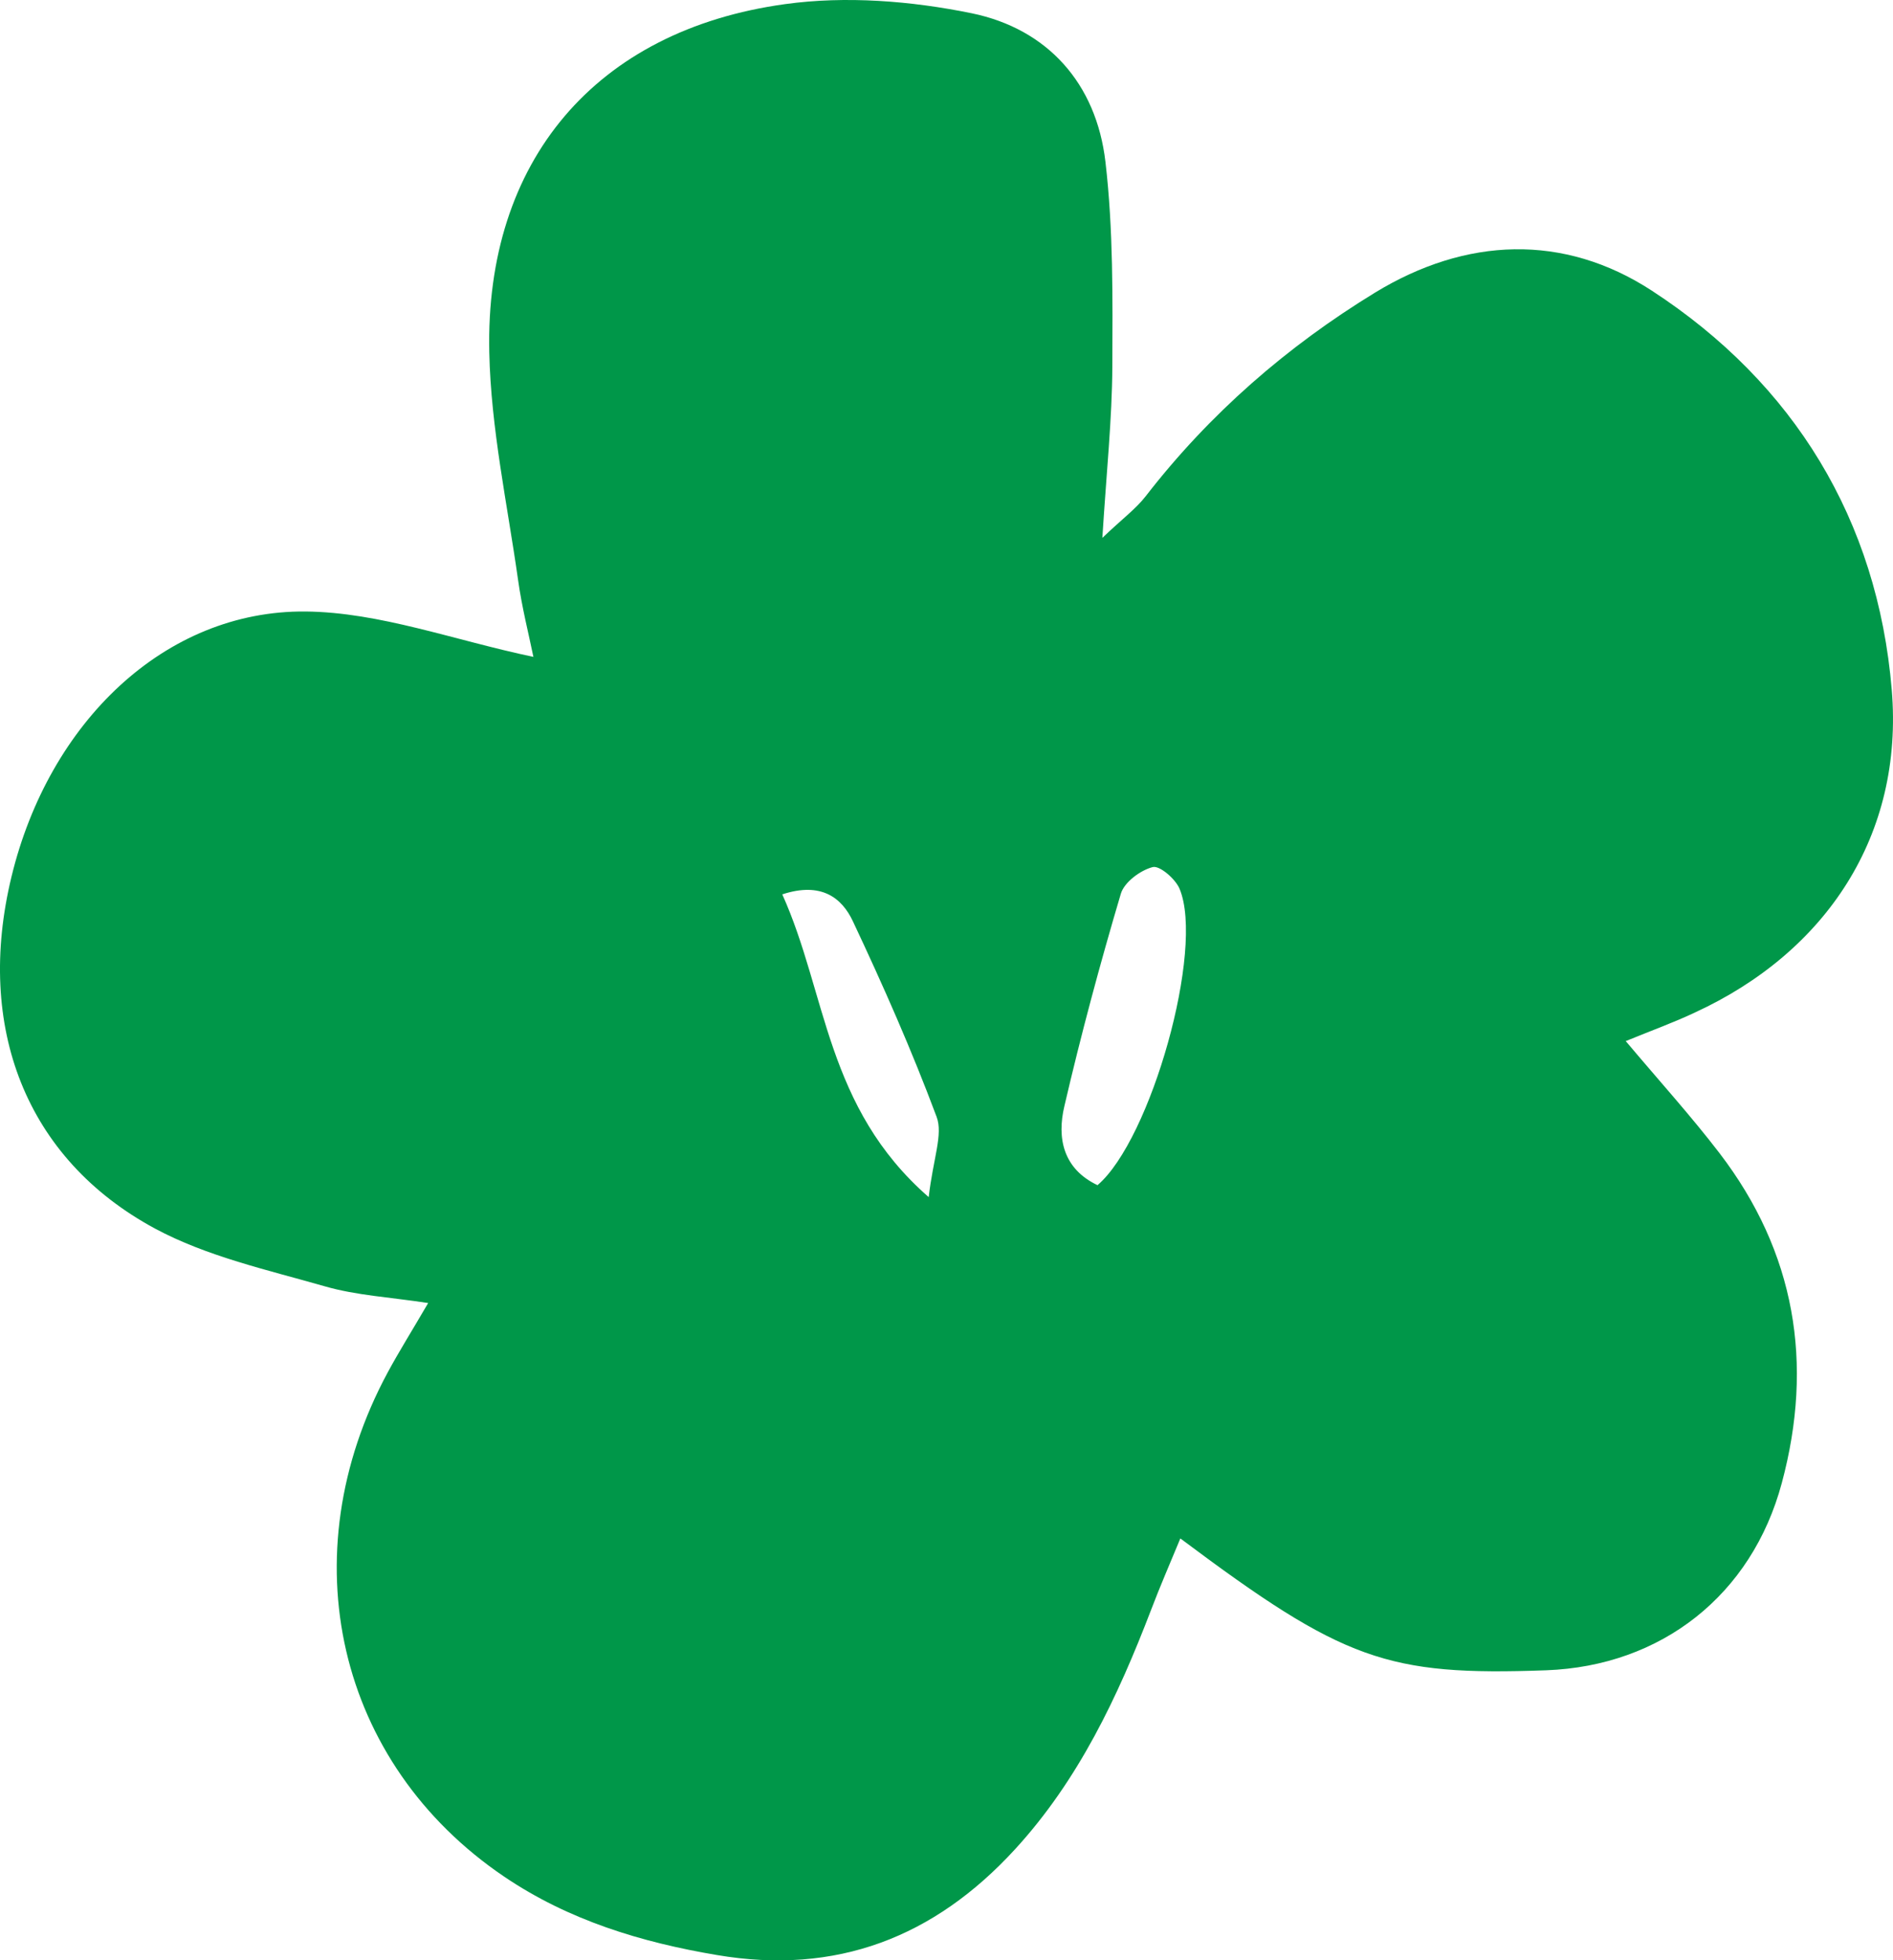 <svg width="113" height="117" viewBox="0 0 113 117" fill="none" xmlns="http://www.w3.org/2000/svg">
<path d="M97.046 62.135C99.059 64.526 100.948 66.61 102.646 68.826C107.169 74.734 108.28 81.364 106.364 88.503C104.57 95.203 99.172 99.432 92.296 99.687C82.803 100.03 80.205 99.115 70.459 91.818C69.846 93.304 69.242 94.684 68.709 96.091C66.723 101.27 64.387 106.229 60.59 110.37C55.76 115.636 49.916 117.887 42.803 116.683C38.263 115.918 33.949 114.608 30.1 112.005C20.109 105.244 17.248 92.847 23.144 81.909C23.809 80.678 24.553 79.491 25.559 77.768C23.249 77.416 21.264 77.311 19.4 76.774C15.962 75.789 12.348 74.989 9.243 73.319C1.526 69.151 -1.484 61.282 0.686 52.323C2.917 43.108 9.846 36.417 18.245 36.496C22.672 36.54 27.073 38.202 31.841 39.205C31.561 37.842 31.15 36.233 30.922 34.589C30.284 30.078 29.304 25.567 29.207 21.031C28.954 9.609 35.559 1.802 46.863 0.246C50.493 -0.256 54.387 0.052 58 0.791C62.532 1.723 65.445 4.985 65.988 9.662C66.46 13.698 66.416 17.813 66.399 21.892C66.382 25.031 66.049 28.17 65.804 32.1C67.003 30.957 67.808 30.368 68.394 29.612C72.2 24.697 76.819 20.679 82.086 17.461C87.51 14.155 93.337 13.918 98.603 17.347C107.09 22.877 112.077 31.028 112.925 41.165C113.652 49.834 109.024 56.816 101.176 60.429C99.933 61.018 98.639 61.484 97.046 62.135ZM65.515 70.734C68.709 68.008 71.911 56.64 70.415 53.052C70.17 52.455 69.216 51.637 68.805 51.751C68.061 51.945 67.108 52.657 66.906 53.343C65.664 57.528 64.527 61.757 63.538 66.012C63.083 67.92 63.459 69.758 65.515 70.734ZM55.437 71.446C55.708 69.116 56.303 67.701 55.909 66.654C54.431 62.698 52.716 58.811 50.913 54.987C50.257 53.589 49.032 52.613 46.697 53.378C49.365 59.295 49.286 66.083 55.437 71.446Z" fill="#009749"/>
</svg>
